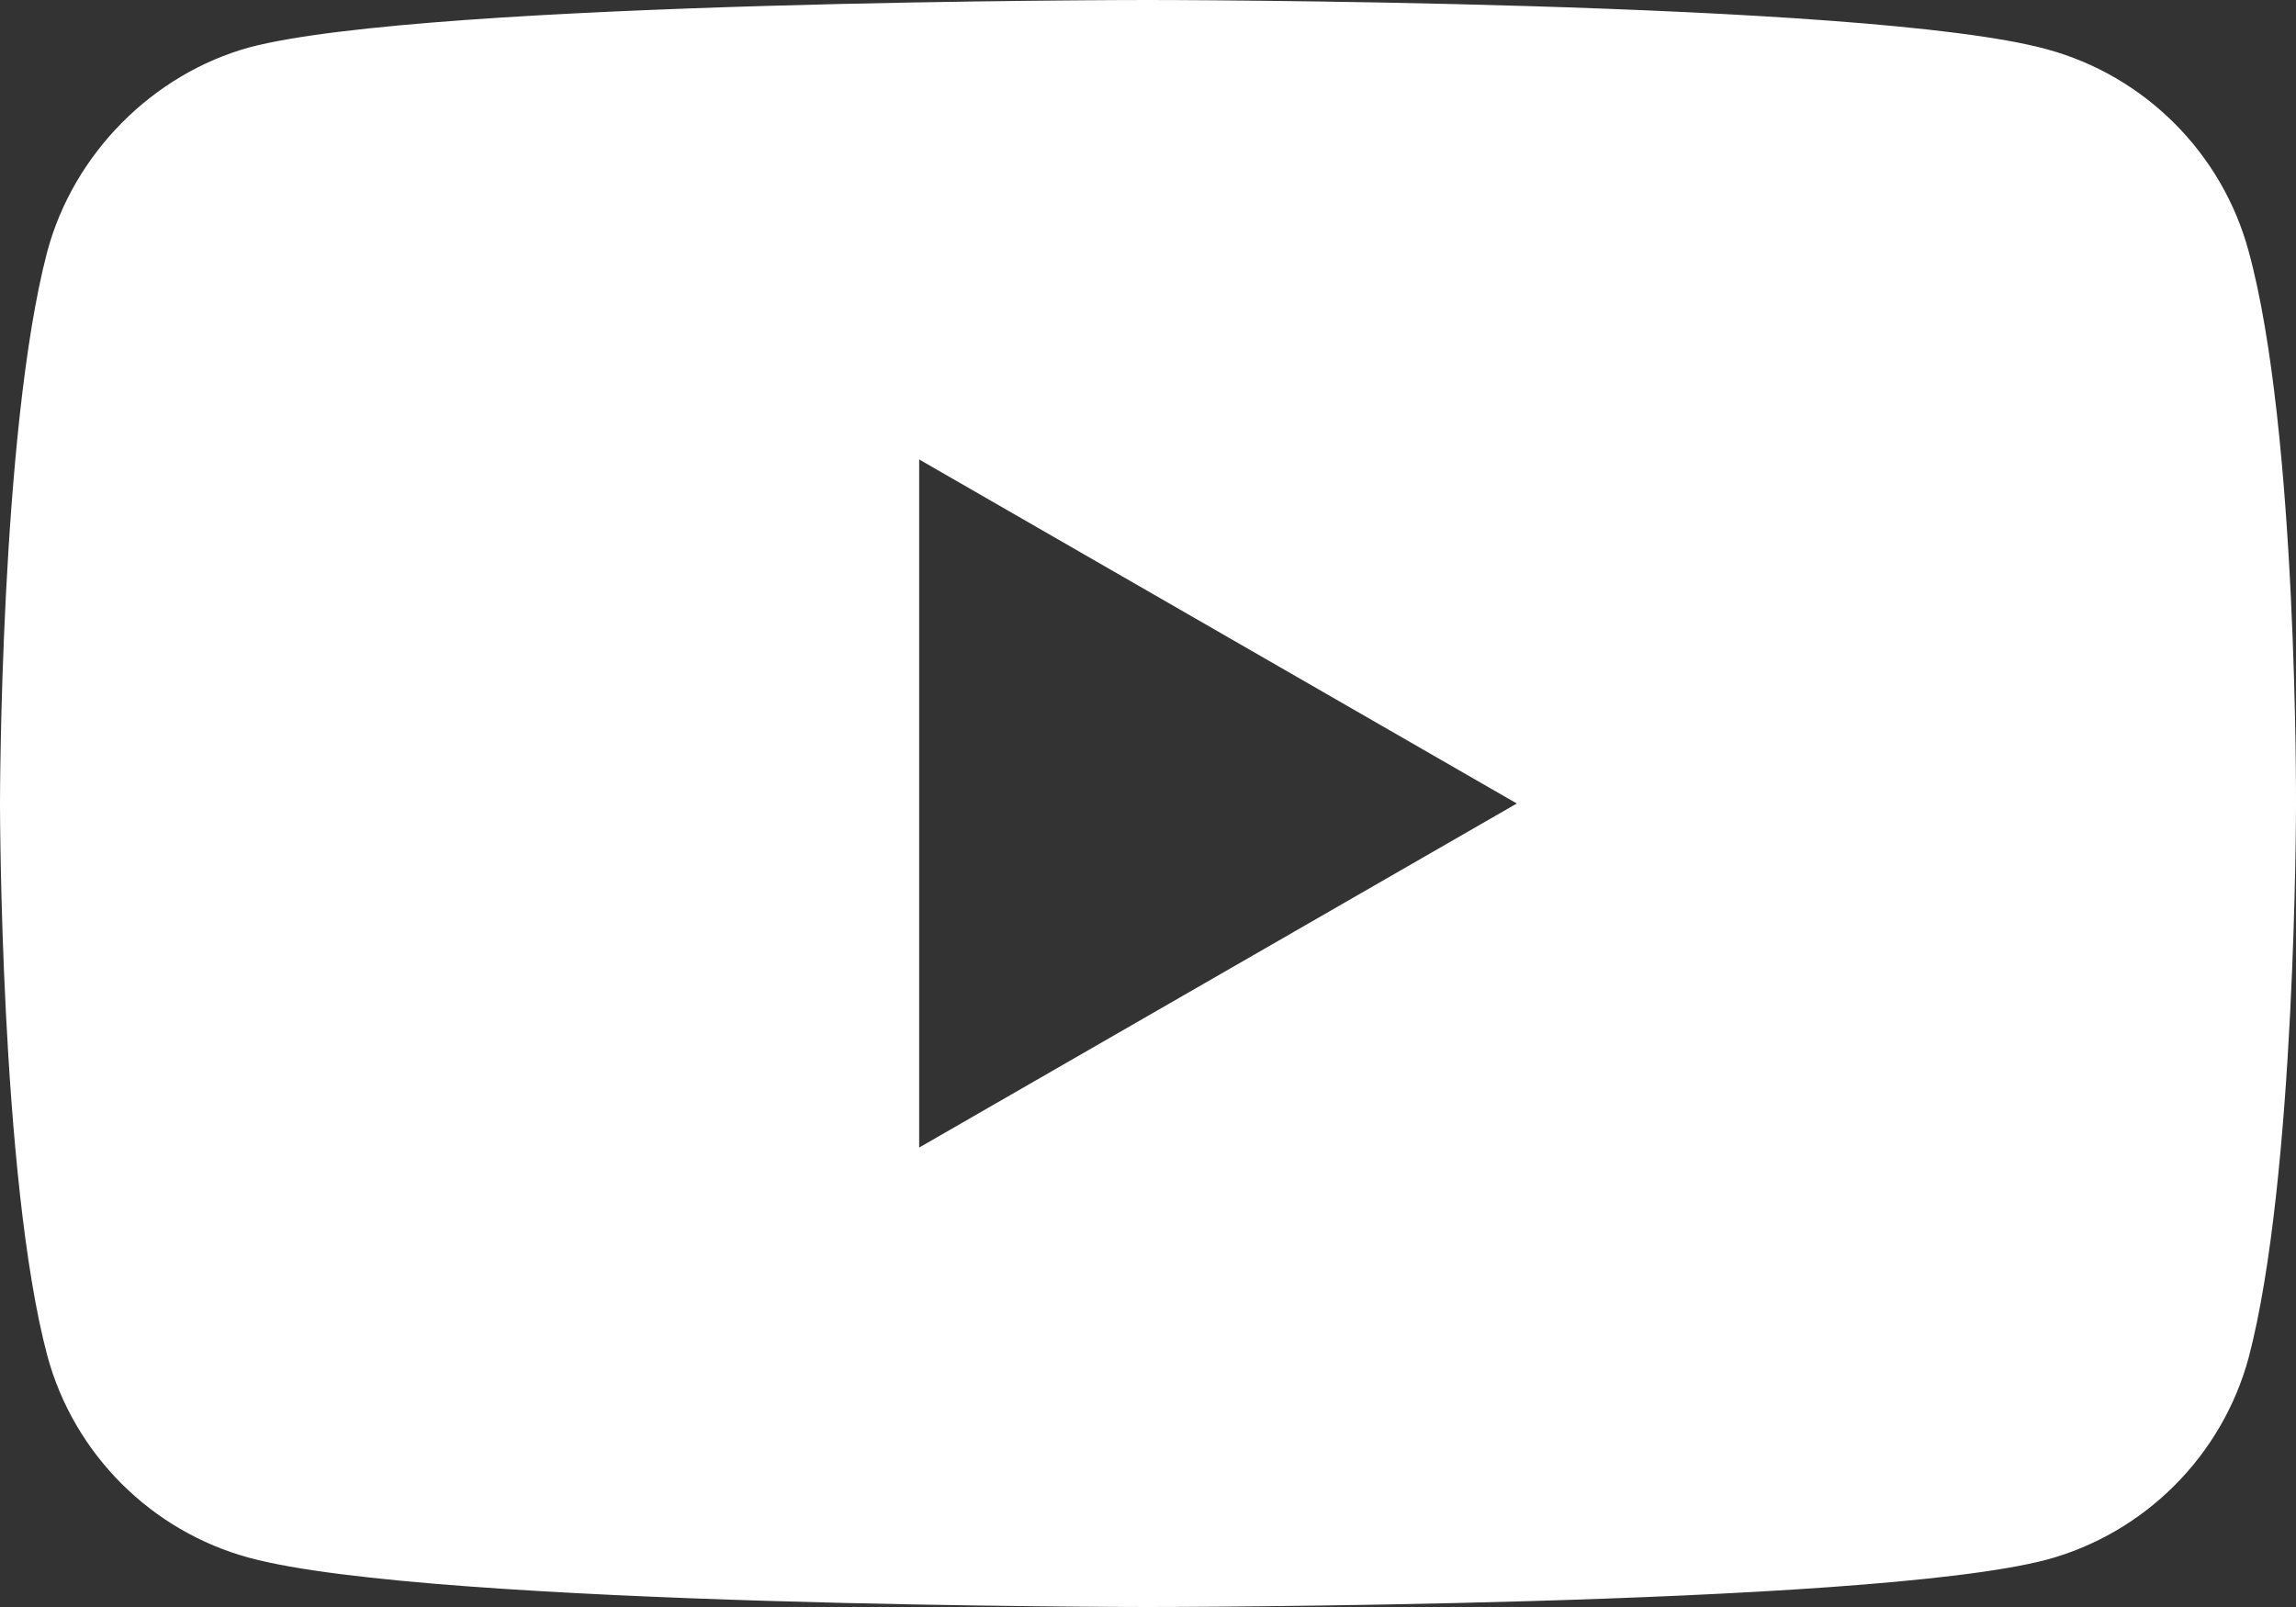 <svg width="30" height="21" viewBox="0 0 30 21" fill="none" xmlns="http://www.w3.org/2000/svg">
<rect x="0" y="0" width="30" height="21" fill="#333333" stroke="none"/>
<path id="Vector" fill-rule="evenodd" clip-rule="evenodd" d="M26.738 0.642C28.023 0.988 29.036 2.001 29.382 3.286C30.025 5.633 30 10.525 30 10.525C30 10.525 30 15.392 29.382 17.739C29.036 19.023 28.023 20.037 26.738 20.383C24.39 21 15 21 15 21C15 21 5.634 21 3.262 20.358C1.977 20.012 0.964 18.999 0.618 17.715C1.15036e-05 15.392 0 10.5 0 10.5C0 10.5 1.15036e-05 5.633 0.618 3.286C0.964 2.001 2.002 0.964 3.262 0.618C5.61 6.31677e-06 15 0 15 0C15 0 24.39 1.84736e-06 26.738 0.642ZM19.819 10.5L12.01 14.996V6.004L19.819 10.5Z" fill="white"/>
</svg>
